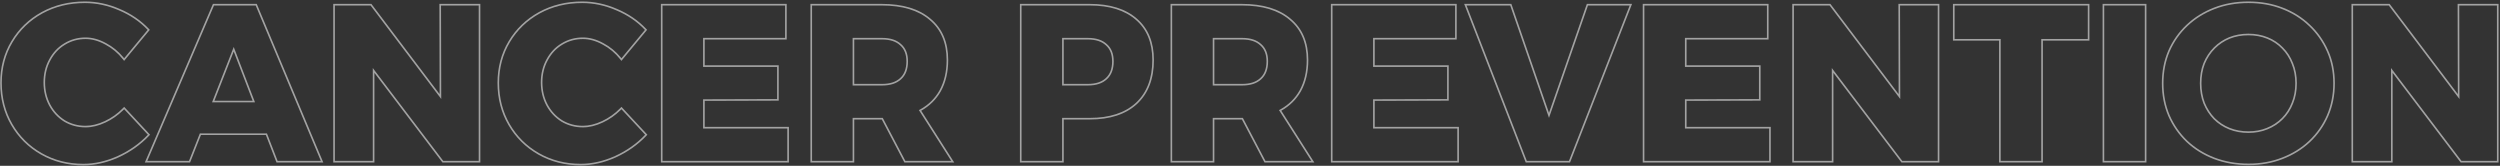 <svg xmlns="http://www.w3.org/2000/svg" width="1523" height="101" viewBox="0 0 1523 101" fill="none"><rect x="0" y="0" width="1523" height="101" fill="#333333" stroke="none"/><path fill-rule="evenodd" clip-rule="evenodd" d="M1498.18 3.365L1498.31 60.335L1455.25 3.365L1433.51 3.365V98H1456.6V41.435L1499.53 98H1521.13V3.365L1498.18 3.365ZM1457.6 44.407L1499.03 99H1522.13V2.365L1497.18 2.365L1497.31 57.344L1455.75 2.365L1432.51 2.365V99H1457.6V44.407Z" fill="white" fill-opacity="0.55"></path><path fill-rule="evenodd" clip-rule="evenodd" d="M1281.9 3.365V98H1306.61V3.365L1281.9 3.365ZM1280.9 2.365L1307.61 2.365V99H1280.9V2.365Z" fill="white" fill-opacity="0.55"></path><path fill-rule="evenodd" clip-rule="evenodd" d="M1190.74 3.365V23.75L1218.82 23.75V98L1243.53 98V23.75L1271.88 23.75V3.365L1190.74 3.365ZM1244.53 24.75L1272.88 24.75V2.365L1189.74 2.365V24.75L1217.82 24.75V99L1244.53 99V24.75Z" fill="white" fill-opacity="0.55"></path><path fill-rule="evenodd" clip-rule="evenodd" d="M1157.51 3.365L1157.65 60.335L1114.58 3.365L1092.85 3.365V98H1115.93V41.435L1158.86 98H1180.46V3.365L1157.51 3.365ZM1116.93 44.407L1158.37 99H1181.46V2.365L1156.51 2.365L1156.64 57.344L1115.08 2.365L1091.85 2.365V99H1116.93V44.407Z" fill="white" fill-opacity="0.55"></path><path fill-rule="evenodd" clip-rule="evenodd" d="M1001.75 3.365V98L1077.76 98V78.29L1026.46 78.29V60.47L1071.55 60.335V40.76L1026.46 40.76V23.075L1076.41 23.075V3.365L1001.75 3.365ZM1027.46 24.075L1077.41 24.075V2.365L1000.75 2.365V99L1078.76 99V77.29L1027.46 77.29V61.467L1072.55 61.332V39.76L1027.46 39.76V24.075Z" fill="white" fill-opacity="0.55"></path><path fill-rule="evenodd" clip-rule="evenodd" d="M893.424 3.365L930.144 98L955.794 98L992.784 3.365L967.404 3.365L943.644 71.81L920.019 3.365L893.424 3.365ZM943.646 68.753L920.731 2.365L891.963 2.365L929.459 99L956.476 99L994.248 2.365L966.692 2.365L943.646 68.753Z" fill="white" fill-opacity="0.55"></path><path fill-rule="evenodd" clip-rule="evenodd" d="M811.775 3.365V98L887.78 98V78.29L836.48 78.29V60.47L881.57 60.335V40.76L836.48 40.76V23.075L886.43 23.075V3.365L811.775 3.365ZM837.48 24.075L887.43 24.075V2.365L810.775 2.365V99L888.78 99V77.29L837.48 77.29V61.467L882.57 61.332V39.76L837.48 39.76V24.075Z" fill="white" fill-opacity="0.55"></path><path fill-rule="evenodd" clip-rule="evenodd" d="M757.15 71.81L770.92 98H798.865L779.155 67.085C779.453 66.929 779.746 66.769 780.036 66.607C785.095 63.768 788.986 59.922 791.71 55.07C794.59 49.85 796.03 43.685 796.03 36.575C796.03 26.045 792.565 17.9 785.635 12.14C778.795 6.29 769.12 3.365 756.61 3.365L714.085 3.365V98H738.79V71.81H757.15ZM756.546 72.81L770.316 99H800.688L780.574 67.451C785.761 64.529 789.772 60.564 792.582 55.559L792.586 55.553C795.562 50.159 797.03 43.821 797.03 36.575C797.03 25.806 793.474 17.358 786.279 11.375C779.198 5.322 769.262 2.365 756.61 2.365L713.085 2.365V99H739.79V72.81H756.546ZM756.745 52.1H738.79V23.075L756.745 23.075C761.785 23.075 765.655 24.335 768.355 26.855C771.145 29.285 772.54 32.795 772.54 37.385C772.54 42.155 771.145 45.8 768.355 48.32C765.655 50.84 761.785 52.1 756.745 52.1ZM739.79 24.075L756.745 24.075C761.625 24.075 765.216 25.294 767.673 27.586L767.685 27.598L767.698 27.609C770.219 29.805 771.54 33.009 771.54 37.385C771.54 41.953 770.211 45.296 767.685 47.578L767.679 47.583L767.673 47.589C765.216 49.881 761.625 51.1 756.745 51.1H739.79V24.075Z" fill="white" fill-opacity="0.55"></path><path fill-rule="evenodd" clip-rule="evenodd" d="M691.987 12.14C685.327 6.29 675.967 3.365 663.907 3.365L622.327 3.365V98H647.032V71.81H663.907C675.967 71.81 685.327 68.75 691.987 62.63C698.647 56.42 701.977 47.735 701.977 36.575C701.977 26.045 698.647 17.9 691.987 12.14ZM692.645 11.387C685.746 5.328 676.121 2.365 663.907 2.365L621.327 2.365V99H648.032V72.81H663.907C676.133 72.81 685.765 69.706 692.664 63.366L692.669 63.361C699.576 56.921 702.977 47.945 702.977 36.575C702.977 25.819 699.565 17.374 692.645 11.387ZM674.302 48.32C671.602 50.84 667.732 52.1 662.692 52.1H647.032V23.075L662.692 23.075C667.732 23.075 671.602 24.335 674.302 26.855C677.092 29.285 678.487 32.795 678.487 37.385C678.487 42.155 677.092 45.8 674.302 48.32ZM648.032 24.075L662.692 24.075C667.573 24.075 671.164 25.294 673.62 27.586L673.632 27.598L673.645 27.609C676.166 29.805 677.487 33.009 677.487 37.385C677.487 41.953 676.158 45.296 673.632 47.578L673.626 47.583L673.62 47.589C671.164 49.881 667.573 51.1 662.692 51.1H648.032V24.075Z" fill="white" fill-opacity="0.55"></path><path fill-rule="evenodd" clip-rule="evenodd" d="M537.775 71.81L551.545 98H579.49L559.78 67.085C560.078 66.929 560.371 66.769 560.661 66.607C565.72 63.768 569.611 59.922 572.335 55.07C575.215 49.85 576.655 43.685 576.655 36.575C576.655 26.045 573.19 17.9 566.26 12.14C559.42 6.29 549.745 3.365 537.235 3.365L494.71 3.365V98H519.415V71.81H537.775ZM537.171 72.81L550.941 99H581.313L561.199 67.451C566.386 64.529 570.397 60.564 573.207 55.559L573.211 55.553C576.187 50.159 577.655 43.821 577.655 36.575C577.655 25.806 574.099 17.358 566.904 11.375C559.823 5.322 549.887 2.365 537.235 2.365L493.71 2.365V99H520.415V72.81H537.171ZM537.37 52.1H519.415V23.075L537.37 23.075C542.41 23.075 546.28 24.335 548.98 26.855C551.77 29.285 553.165 32.795 553.165 37.385C553.165 42.155 551.77 45.8 548.98 48.32C546.28 50.84 542.41 52.1 537.37 52.1ZM520.415 24.075L537.37 24.075C542.25 24.075 545.841 25.294 548.298 27.586L548.31 27.598L548.323 27.609C550.844 29.805 552.165 33.009 552.165 37.385C552.165 41.953 550.836 45.296 548.31 47.578L548.304 47.583L548.298 47.589C545.841 49.881 542.25 51.1 537.37 51.1H520.415V24.075Z" fill="white" fill-opacity="0.55"></path><path fill-rule="evenodd" clip-rule="evenodd" d="M403.611 3.365V98L479.616 98V78.29L428.316 78.29V60.47L473.406 60.335V40.76L428.316 40.76V23.075L478.266 23.075V3.365L403.611 3.365ZM429.316 24.075L479.266 24.075V2.365L402.611 2.365V99L480.616 99V77.29L429.316 77.29V61.467L474.406 61.332V39.76L429.316 39.76V24.075Z" fill="white" fill-opacity="0.55"></path><path fill-rule="evenodd" clip-rule="evenodd" d="M378.566 37.084L377.8 36.115C374.823 32.35 371.284 29.381 367.18 27.198L367.173 27.194L367.165 27.19C363.059 24.918 359.039 23.805 355.094 23.805C350.504 23.805 346.321 24.971 342.522 27.302L342.517 27.306C338.811 29.547 335.873 32.694 333.702 36.775L333.698 36.782C331.535 40.763 330.444 45.231 330.444 50.21C330.444 55.187 331.534 59.704 333.701 63.778C335.869 67.766 338.807 70.917 342.52 73.251C346.317 75.492 350.501 76.615 355.094 76.615C358.791 76.615 362.696 75.67 366.82 73.739C370.939 71.811 374.62 69.183 377.868 65.847L378.601 65.094L394.402 82.077L393.754 82.759C388.532 88.256 382.305 92.649 375.084 95.94L375.079 95.942C367.944 99.144 360.83 100.755 353.744 100.755C344.224 100.755 335.591 98.556 327.868 94.143C320.156 89.736 314.088 83.715 309.679 76.091C305.264 68.457 303.064 59.912 303.064 50.48C303.064 41.132 305.312 32.673 309.821 25.127C314.323 17.593 320.484 11.664 328.286 7.35L328.29 7.347C336.189 3.031 344.996 0.88 354.689 0.88C361.853 0.88 368.917 2.396 375.874 5.416C382.83 8.346 388.75 12.381 393.621 17.527L394.229 18.171L378.566 37.084ZM375.479 6.335C368.639 3.365 361.709 1.88 354.689 1.88C345.149 1.88 336.509 3.995 328.769 8.225C321.119 12.455 315.089 18.26 310.679 25.64C306.269 33.02 304.064 41.3 304.064 50.48C304.064 59.75 306.224 68.12 310.544 75.59C314.864 83.06 320.804 88.955 328.364 93.275C335.924 97.595 344.384 99.755 353.744 99.755C360.674 99.755 367.649 98.18 374.669 95.03C381.779 91.79 387.899 87.47 393.029 82.07L378.584 66.545C378.351 66.785 378.115 67.021 377.878 67.253C374.722 70.34 371.178 72.804 367.244 74.645C363.014 76.625 358.964 77.615 355.094 77.615C350.324 77.615 345.959 76.445 341.999 74.105C338.129 71.675 335.069 68.39 332.819 64.25C330.569 60.02 329.444 55.34 329.444 50.21C329.444 45.08 330.569 40.445 332.819 36.305C335.069 32.075 338.129 28.79 341.999 26.45C345.959 24.02 350.324 22.805 355.094 22.805C359.234 22.805 363.419 23.975 367.649 26.315C371.587 28.409 375.018 31.206 377.941 34.704C378.158 34.964 378.373 35.227 378.584 35.495L392.894 18.215C388.124 13.175 382.319 9.215 375.479 6.335Z" fill="white" fill-opacity="0.55"></path><path fill-rule="evenodd" clip-rule="evenodd" d="M268.677 3.365L268.812 60.335L225.747 3.365L204.012 3.365L204.012 98H227.097V41.435L270.027 98H291.627V3.365L268.677 3.365ZM228.097 44.407L269.53 99H292.627V2.365L267.674 2.365L267.805 57.344L226.244 2.365L203.012 2.365L203.012 99H228.097V44.407Z" fill="white" fill-opacity="0.55"></path><path fill-rule="evenodd" clip-rule="evenodd" d="M162.642 81.26L169.122 98H195.447L155.757 3.365L130.377 3.365L89.742 98H115.122L121.737 81.26L162.642 81.26ZM161.957 82.26L168.437 99H196.951L156.422 2.365L129.718 2.365L88.225 99H115.802L122.417 82.26L161.957 82.26ZM129.162 62.36L142.392 28.61L155.352 62.36L129.162 62.36ZM130.628 61.36H153.897L142.383 31.375L130.628 61.36Z" fill="white" fill-opacity="0.55"></path><path fill-rule="evenodd" clip-rule="evenodd" d="M75.608 37.084L74.841 36.115C71.864 32.35 68.325 29.381 64.221 27.198L64.214 27.194L64.206 27.19C60.1 24.918 56.08 23.805 52.136 23.805C47.545 23.805 43.362 24.971 39.563 27.302L39.558 27.306C35.852 29.547 32.914 32.694 30.743 36.775L30.739 36.782C28.576 40.763 27.485 45.231 27.485 50.21C27.485 55.186 28.575 59.702 30.741 63.776C32.909 67.764 35.847 70.916 39.561 73.251C43.358 75.492 47.542 76.615 52.136 76.615C55.832 76.615 59.737 75.67 63.861 73.739C67.98 71.811 71.661 69.183 74.909 65.847L75.642 65.094L91.443 82.077L90.796 82.759C85.573 88.256 79.346 92.649 72.125 95.94L72.12 95.942C64.985 99.144 57.871 100.755 50.785 100.755C41.265 100.755 32.632 98.556 24.909 94.143C17.197 89.736 11.129 83.715 6.72 76.091C2.305 68.457 0.105 59.912 0.105 50.48C0.105 41.132 2.353 32.673 6.862 25.127C11.364 17.593 17.525 11.664 25.327 7.35L25.331 7.347C33.23 3.031 42.037 0.88 51.73 0.88C58.894 0.88 65.957 2.396 72.913 5.415C79.87 8.345 85.791 12.381 90.662 17.527L91.27 18.171L75.608 37.084ZM39.041 74.105C35.17 71.675 32.111 68.39 29.86 64.25C27.61 60.02 26.485 55.34 26.485 50.21C26.485 45.08 27.61 40.445 29.86 36.305C32.111 32.075 35.17 28.79 39.041 26.45C43.001 24.02 47.365 22.805 52.136 22.805C56.276 22.805 60.461 23.975 64.691 26.315C68.628 28.409 72.059 31.206 74.982 34.704C75.2 34.964 75.414 35.227 75.626 35.495L89.936 18.215C85.165 13.175 79.361 9.215 72.52 6.335C65.68 3.365 58.751 1.88 51.73 1.88C42.191 1.88 33.55 3.995 25.811 8.225C18.16 12.455 12.13 18.26 7.72 25.64C3.31 33.02 1.105 41.3 1.105 50.48C1.105 59.75 3.265 68.12 7.585 75.59C11.905 83.06 17.846 88.955 25.405 93.275C32.965 97.595 41.425 99.755 50.785 99.755C57.715 99.755 64.691 98.18 71.71 95.03C78.82 91.79 84.941 87.47 90.07 82.07L75.626 66.545C75.392 66.785 75.156 67.021 74.919 67.253C71.763 70.34 68.219 72.804 64.285 74.645C60.056 76.625 56.005 77.615 52.136 77.615C47.365 77.615 43.001 76.445 39.041 74.105Z" fill="white" fill-opacity="0.55"></path><path fill-rule="evenodd" clip-rule="evenodd" d="M1348.69 96.91L1348.69 96.908C1342.28 94.434 1336.67 90.946 1331.89 86.443L1331.89 86.436C1327.2 81.933 1323.53 76.65 1320.86 70.592L1320.86 70.581C1318.28 64.506 1317 57.892 1317 50.75C1317 43.608 1318.28 36.993 1320.86 30.919L1320.86 30.908C1323.53 24.846 1327.25 19.56 1332.03 15.057C1336.81 10.554 1342.41 7.066 1348.83 4.592C1355.25 2.114 1362.21 0.88 1369.7 0.88C1377.28 0.88 1384.25 2.113 1390.59 4.593C1397 7.067 1402.56 10.555 1407.25 15.06C1412.03 19.562 1415.75 24.846 1418.41 30.905C1421.08 36.896 1422.41 43.516 1422.41 50.75C1422.41 57.897 1421.08 64.558 1418.41 70.722L1418.41 70.727C1415.75 76.789 1412.02 82.075 1407.25 86.578L1407.25 86.578C1402.55 90.993 1397 94.434 1390.59 96.908C1384.25 99.387 1377.33 100.62 1369.84 100.62C1362.26 100.62 1355.21 99.387 1348.69 96.91ZM1390.22 95.975C1396.52 93.545 1401.97 90.17 1406.56 85.85C1411.24 81.44 1414.88 76.265 1417.49 70.325C1420.1 64.295 1421.41 57.77 1421.41 50.75C1421.41 43.64 1420.1 37.16 1417.49 31.31C1414.88 25.37 1411.24 20.195 1406.56 15.785C1401.97 11.375 1396.52 7.955 1390.22 5.525C1384.01 3.095 1377.17 1.88 1369.7 1.88C1362.32 1.88 1355.48 3.095 1349.18 5.525C1342.88 7.955 1337.39 11.375 1332.71 15.785C1328.03 20.195 1324.39 25.37 1321.78 31.31C1319.26 37.25 1318 43.73 1318 50.75C1318 57.77 1319.26 64.25 1321.78 70.19C1324.39 76.13 1327.99 81.305 1332.58 85.715C1337.26 90.125 1342.75 93.545 1349.05 95.975C1355.44 98.405 1362.37 99.62 1369.84 99.62C1377.22 99.62 1384.01 98.405 1390.22 95.975ZM1380.94 77.905L1380.94 77.901C1384.42 76.511 1387.46 74.516 1390.06 71.913C1392.66 69.314 1394.65 66.237 1396.04 62.671L1396.05 62.662L1396.05 62.652C1397.52 59.098 1398.27 55.135 1398.27 50.75C1398.27 46.365 1397.52 42.402 1396.05 38.848L1396.05 38.838L1396.04 38.828C1394.65 35.262 1392.66 32.185 1390.06 29.587L1390.05 29.581L1390.05 29.575C1387.54 26.98 1384.55 24.988 1381.08 23.598C1377.61 22.21 1373.82 21.51 1369.7 21.51C1365.59 21.51 1361.81 22.209 1358.33 23.597C1354.95 24.986 1351.96 26.981 1349.35 29.587C1346.75 32.188 1344.71 35.268 1343.23 38.838C1341.84 42.395 1341.14 46.361 1341.14 50.75C1341.14 55.044 1341.84 59.013 1343.23 62.665C1344.71 66.238 1346.71 69.319 1349.22 71.918C1351.82 74.518 1354.86 76.512 1358.33 77.901C1361.8 79.29 1365.59 79.99 1369.7 79.99C1373.82 79.99 1377.56 79.29 1380.94 77.905ZM1342.3 63.035C1340.86 59.255 1340.14 55.16 1340.14 50.75C1340.14 46.25 1340.86 42.155 1342.3 38.465C1343.83 34.775 1345.94 31.58 1348.64 28.88C1351.34 26.18 1354.45 24.11 1357.96 22.67C1361.56 21.23 1365.47 20.51 1369.7 20.51C1373.93 20.51 1377.85 21.23 1381.45 22.67C1385.05 24.11 1388.15 26.18 1390.76 28.88C1393.46 31.58 1395.54 34.775 1396.97 38.465C1398.5 42.155 1399.27 46.25 1399.27 50.75C1399.27 55.25 1398.5 59.345 1396.97 63.035C1395.54 66.725 1393.46 69.92 1390.76 72.62C1388.07 75.32 1384.91 77.39 1381.32 78.83C1377.8 80.27 1373.93 80.99 1369.7 80.99C1365.47 80.99 1361.56 80.27 1357.96 78.83C1354.36 77.39 1351.21 75.32 1348.51 72.62C1345.9 69.92 1343.83 66.725 1342.3 63.035Z" fill="white" fill-opacity="0.55"></path></svg>